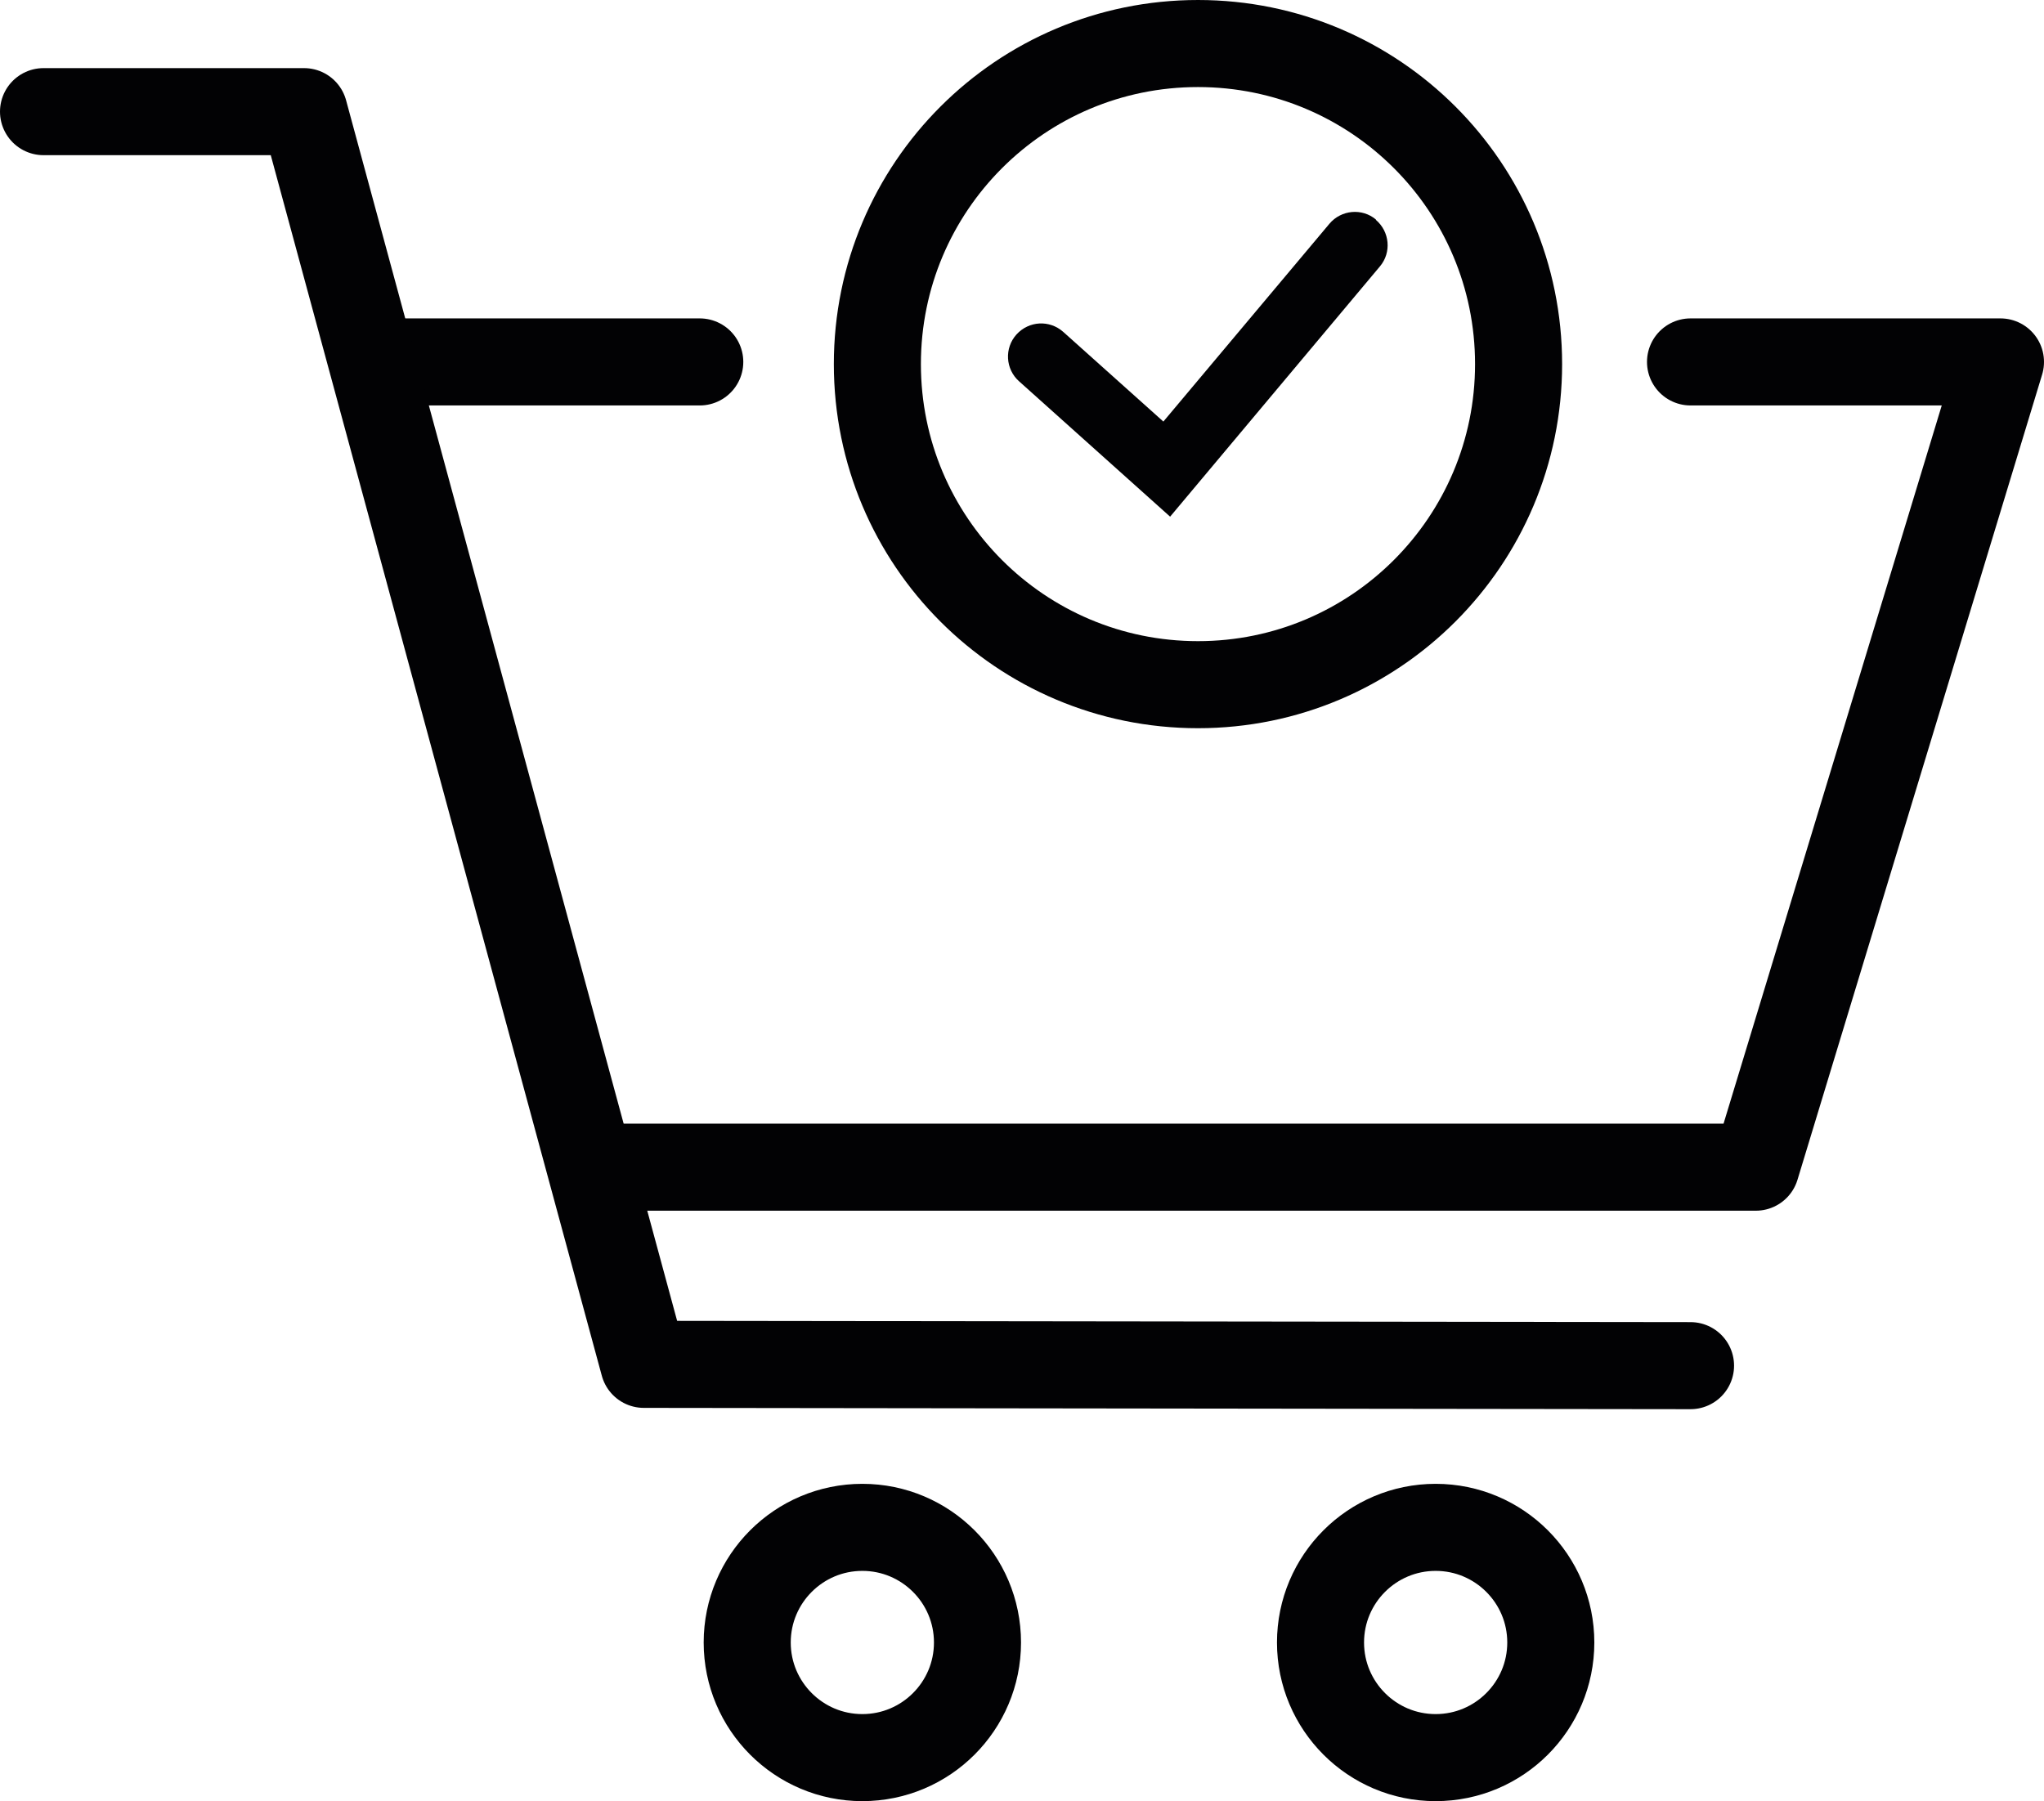 <?xml version="1.0" encoding="UTF-8"?><svg id="Ebene_1" xmlns="http://www.w3.org/2000/svg" viewBox="0 0 93.91 82.76"><defs><style>.cls-1{fill:#020204;}.cls-2{fill:none;stroke:#020204;stroke-linecap:round;stroke-linejoin:round;stroke-width:4px;}</style></defs><path class="cls-1" d="M63.22,10.09c-.64-.54-1.6-.45-2.14,.19l-7.63,9.09-4.6-4.12c-.63-.56-1.58-.51-2.15,.12-.56,.62-.51,1.59,.12,2.15l6.94,6.22,9.64-11.5c.54-.64,.45-1.6-.19-2.14"/><line class="cls-2" x1="32.15" y1="16.63" x2="17.67" y2="16.63"/><polyline class="cls-2" points="27.67 53.63 80.67 53.63 91.91 16.63 77.67 16.63"/><polyline class="cls-2" points="2 5.13 13.97 5.13 29.58 62.69 77.67 62.75"/><path class="cls-2" d="M69.77,16.73c0,8.13-6.59,14.73-14.73,14.73s-14.73-6.59-14.73-14.73,6.59-14.73,14.73-14.73,14.73,6.59,14.73,14.73Z"/><path class="cls-2" d="M34.33,75.47c0,2.92,2.37,5.29,5.29,5.29s5.29-2.37,5.29-5.29-2.37-5.29-5.29-5.29-5.29,2.37-5.29,5.29Z"/><path class="cls-2" d="M60.67,75.47c0,2.92,2.37,5.29,5.29,5.29s5.29-2.37,5.29-5.29-2.37-5.29-5.29-5.29-5.29,2.37-5.29,5.29Z"/></svg>